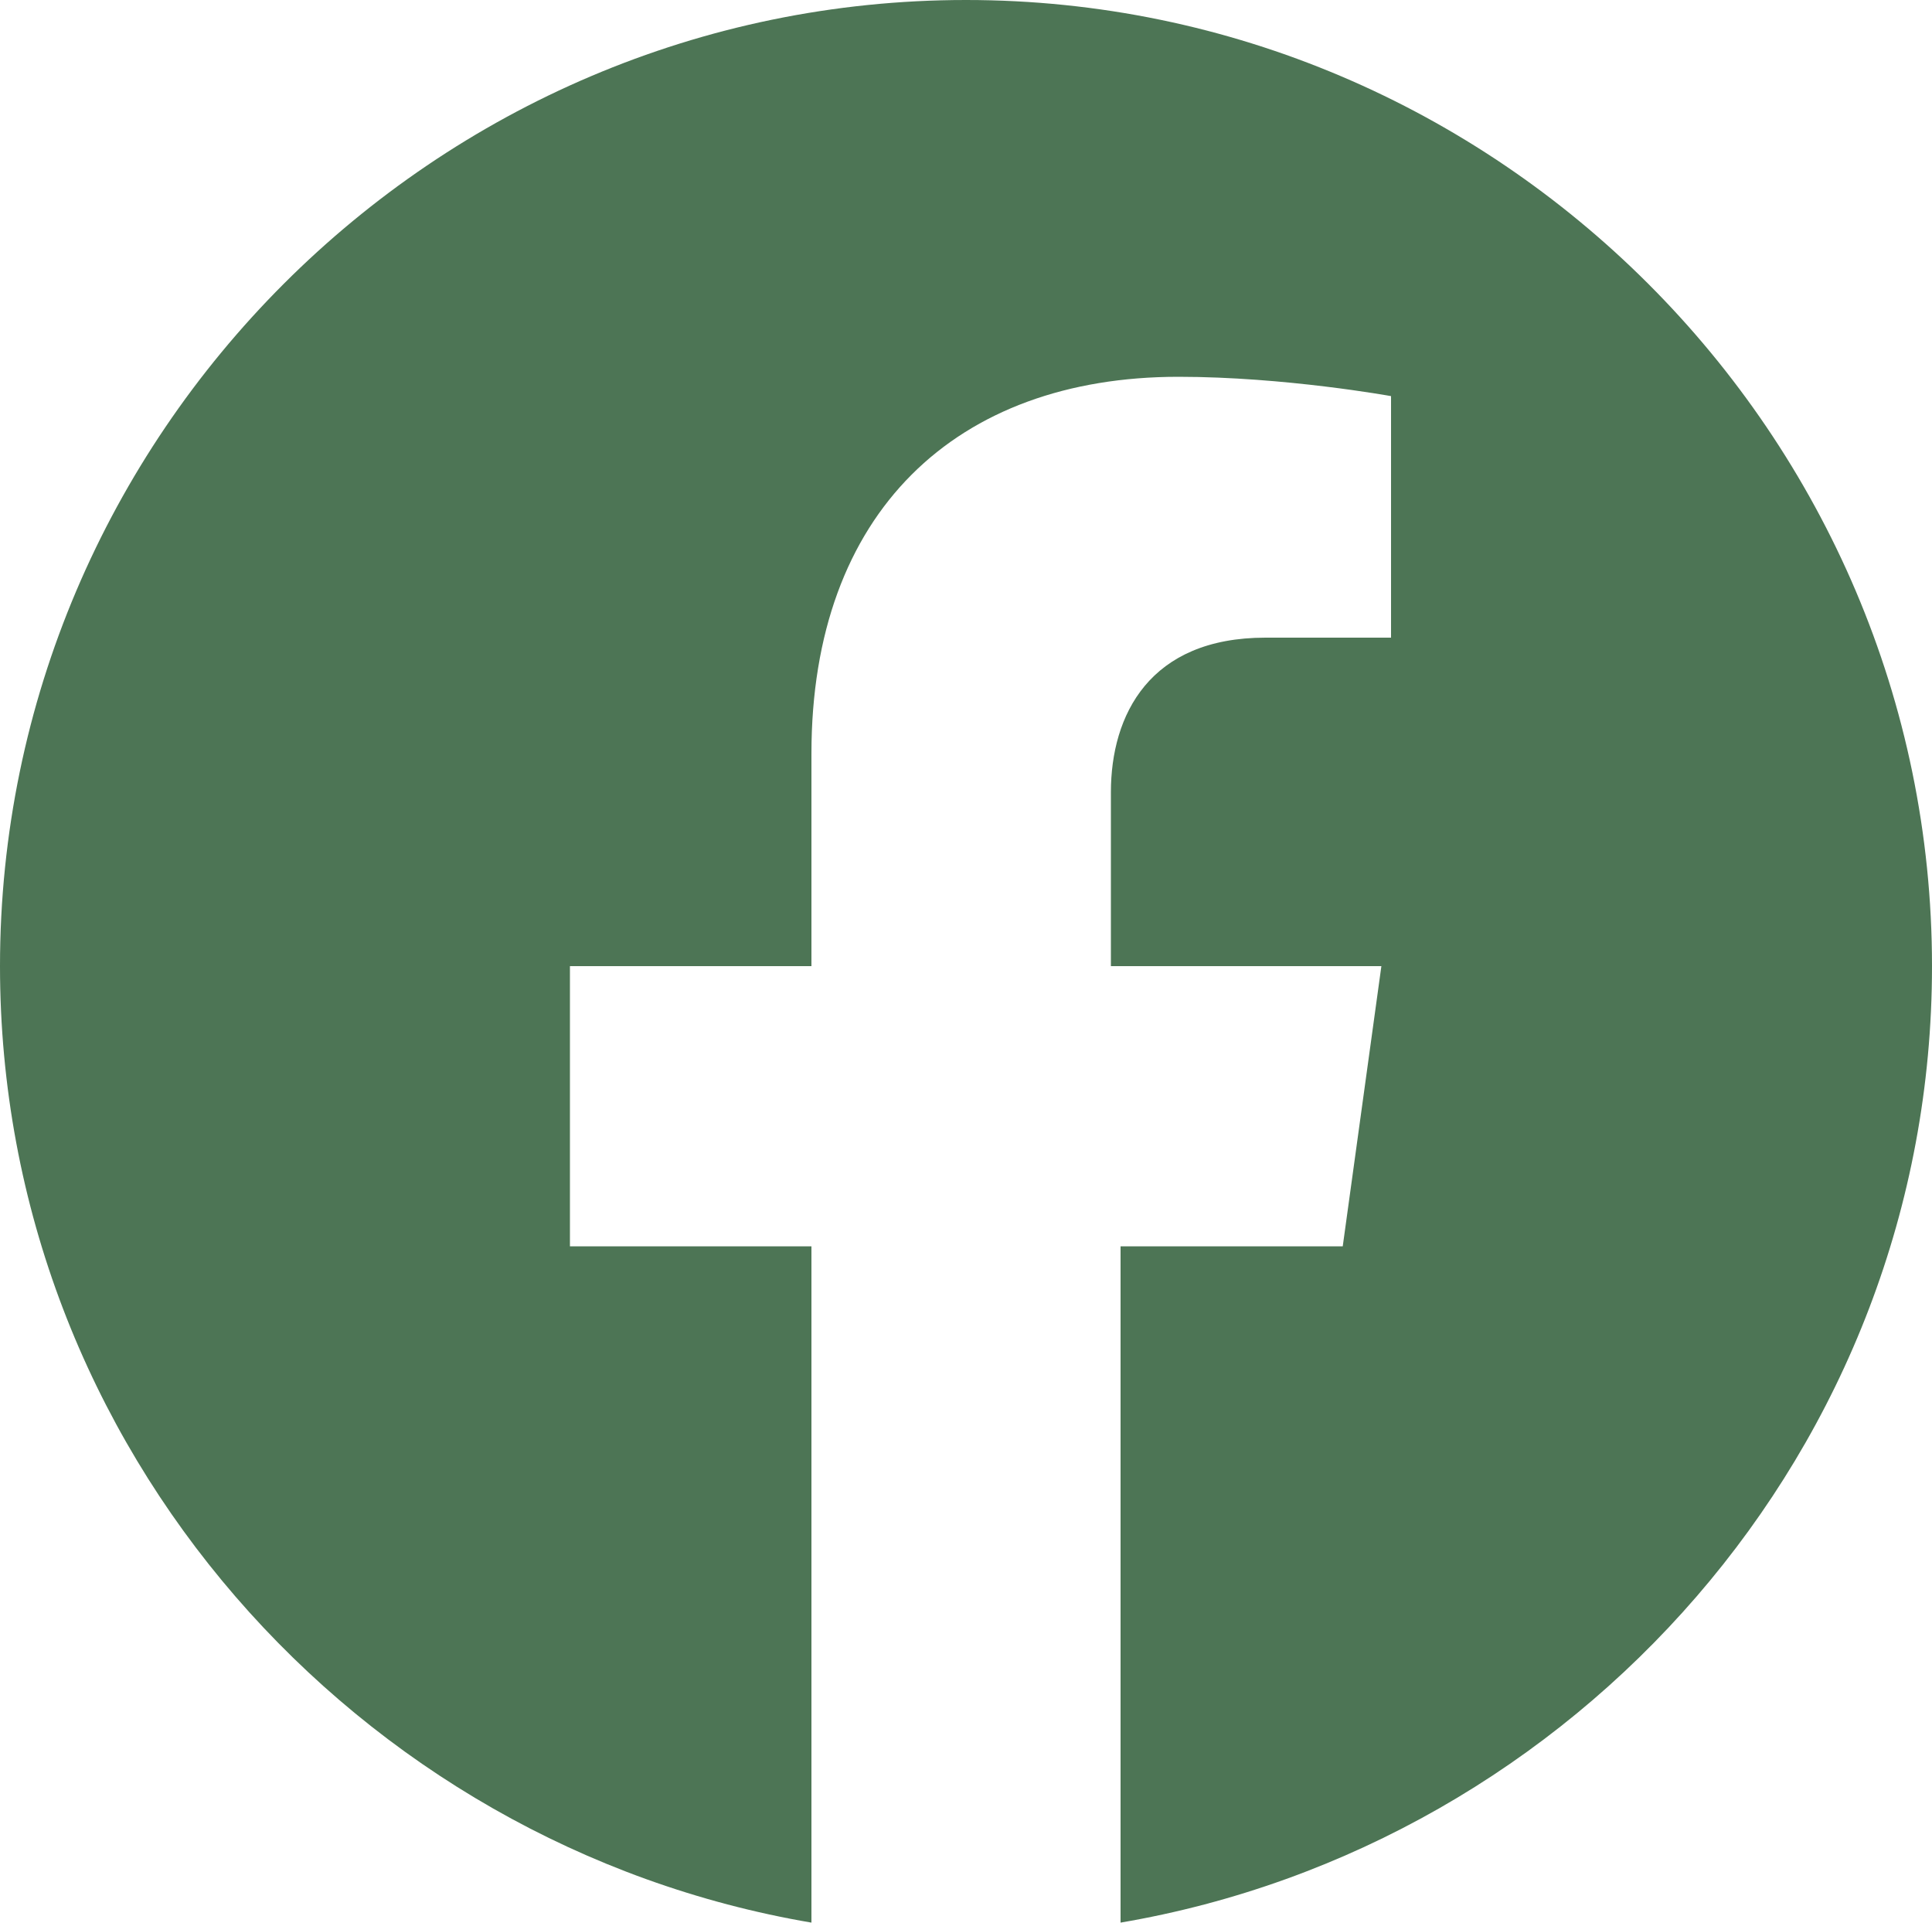 <?xml version="1.0" encoding="utf-8"?>
<!-- Generator: Adobe Illustrator 21.1.0, SVG Export Plug-In . SVG Version: 6.00 Build 0)  -->
<svg version="1.1" xmlns="http://www.w3.org/2000/svg" xmlns:xlink="http://www.w3.org/1999/xlink" x="0px" y="0px"
	 viewBox="0 0 20 19.9" style="enable-background:new 0 0 20 19.9;" xml:space="preserve">
<style type="text/css">
	.st0{fill:#4D7555;}
</style>
<g id="Layer_1">
</g>
<g id="Landing_Home">
	<path class="st0" d="M10,0C4.5,0,0,4.5,0,10c0,5,3.7,9.1,8.4,9.9v-7H5.9V10h2.5V7.8c0-2.5,1.5-3.9,3.8-3.9c1.1,0,2.2,0.2,2.2,0.2
		v2.5h-1.3c-1.2,0-1.6,0.8-1.6,1.6V10h2.8l-0.4,2.9h-2.3v7C16.3,19.1,20,15,20,10C20,4.5,15.5,0,10,0z"/>
</g>
<g id="TecnoMalla">
</g>
<g id="Isolation_Mode">
</g>
</svg>
